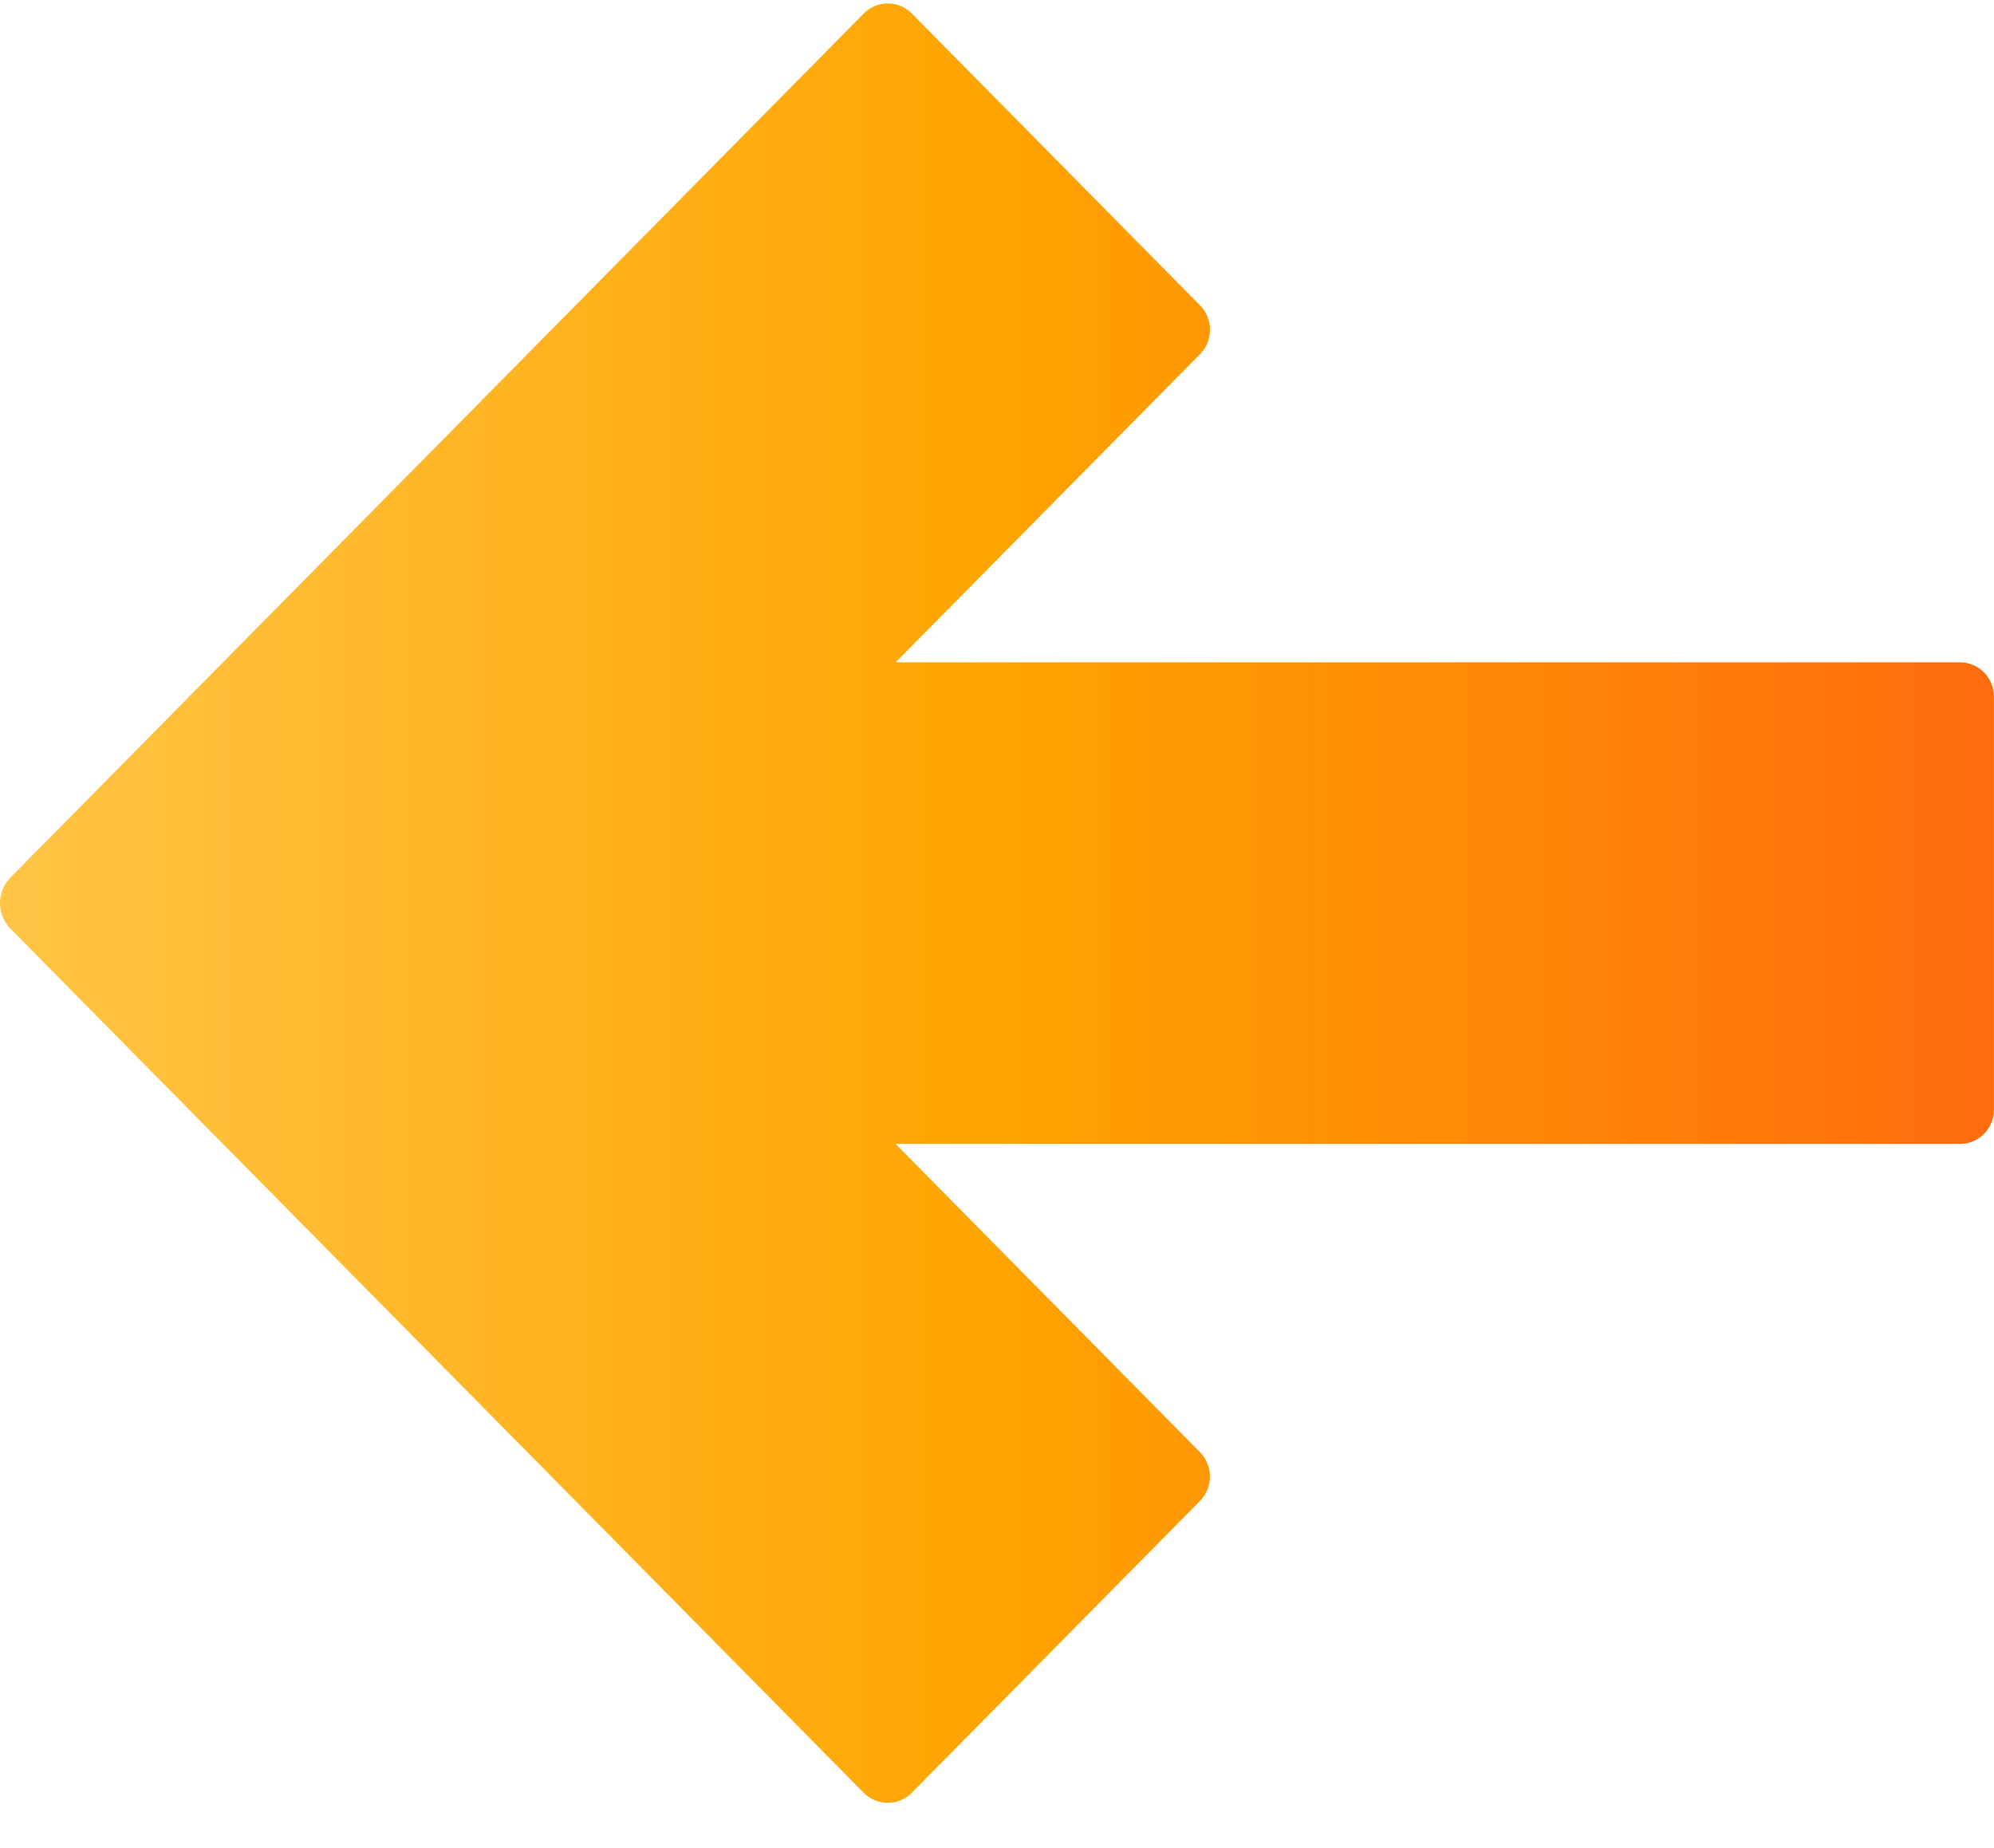 <svg xmlns="http://www.w3.org/2000/svg" width="41" height="38" viewBox="0 0 41 38" fill="none"><path d="M17.76 0.278C18.033 0.001 18.476 0.001 18.749 0.278L24.676 6.28C24.948 6.556 24.948 7.004 24.676 7.28L18.416 13.619L40.301 13.619C40.687 13.619 40.999 13.935 40.999 14.326L40.999 22.815C40.999 23.206 40.687 23.522 40.301 23.522L18.415 23.522L24.674 29.86C24.947 30.137 24.947 30.585 24.674 30.862L18.748 36.863C18.475 37.139 18.032 37.139 17.759 36.863L0.214 19.095C-0.072 18.805 -0.072 18.335 0.214 18.045L17.76 0.278Z" fill="url(#paint0_linear_367_1754)"></path><defs><linearGradient id="paint0_linear_367_1754" x1="40.999" y1="18.571" x2="-0.001" y2="18.571" gradientUnits="userSpaceOnUse"><stop stop-color="#FF6C0E"></stop><stop offset="0.5" stop-color="#FFA400"></stop><stop offset="1" stop-color="#FFC545"></stop></linearGradient></defs></svg>